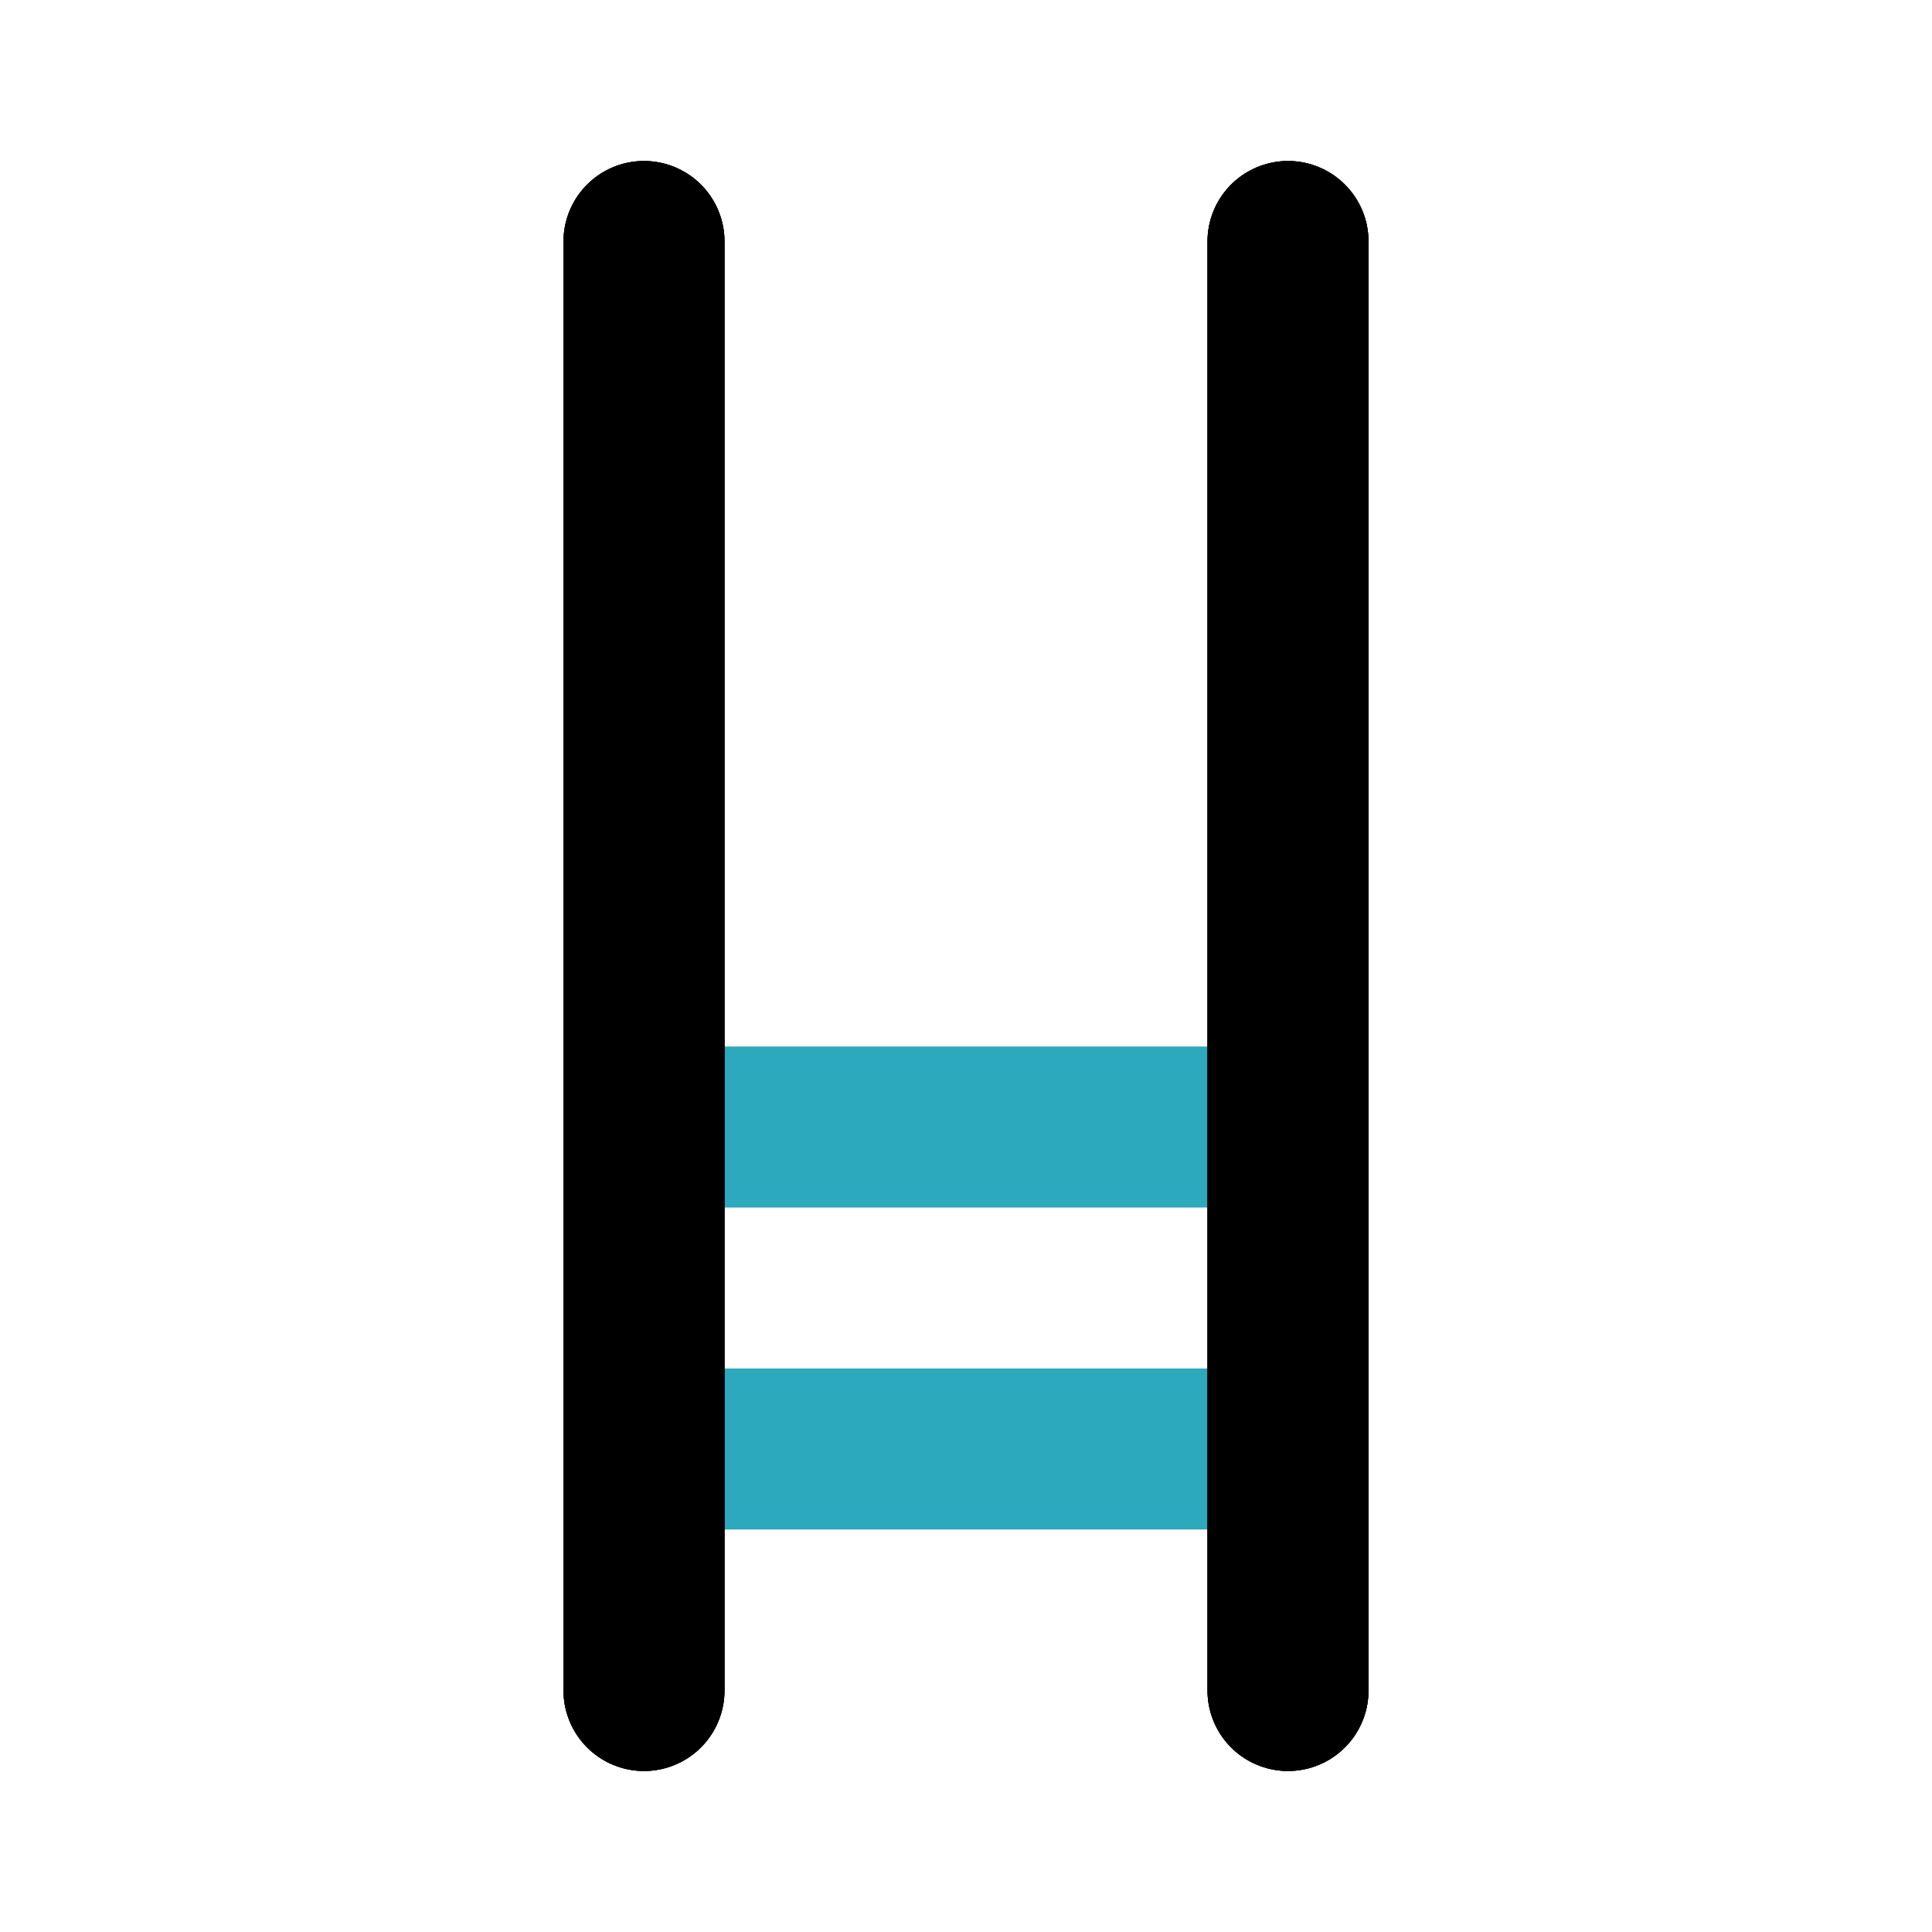 <?xml version="1.0" encoding="UTF-8"?> <svg xmlns="http://www.w3.org/2000/svg" width="800" height="800" viewBox="0 0 800 800" fill="none"><path d="M266.667 466.667H533.333M266.667 600H533.333" stroke="#2CA9BC" stroke-width="66.667" stroke-linecap="round" stroke-linejoin="round"></path><path d="M266.667 100V700M533.333 100V700" stroke="black" stroke-width="66.667" stroke-linecap="round" stroke-linejoin="round"></path><path d="M266.667 100V700M533.334 100V700" stroke="black" stroke-width="66.667" stroke-linecap="round" stroke-linejoin="round"></path><path d="M266.667 100V700M533.334 100V700" stroke="black" stroke-width="66.667" stroke-linecap="round" stroke-linejoin="round"></path></svg> 